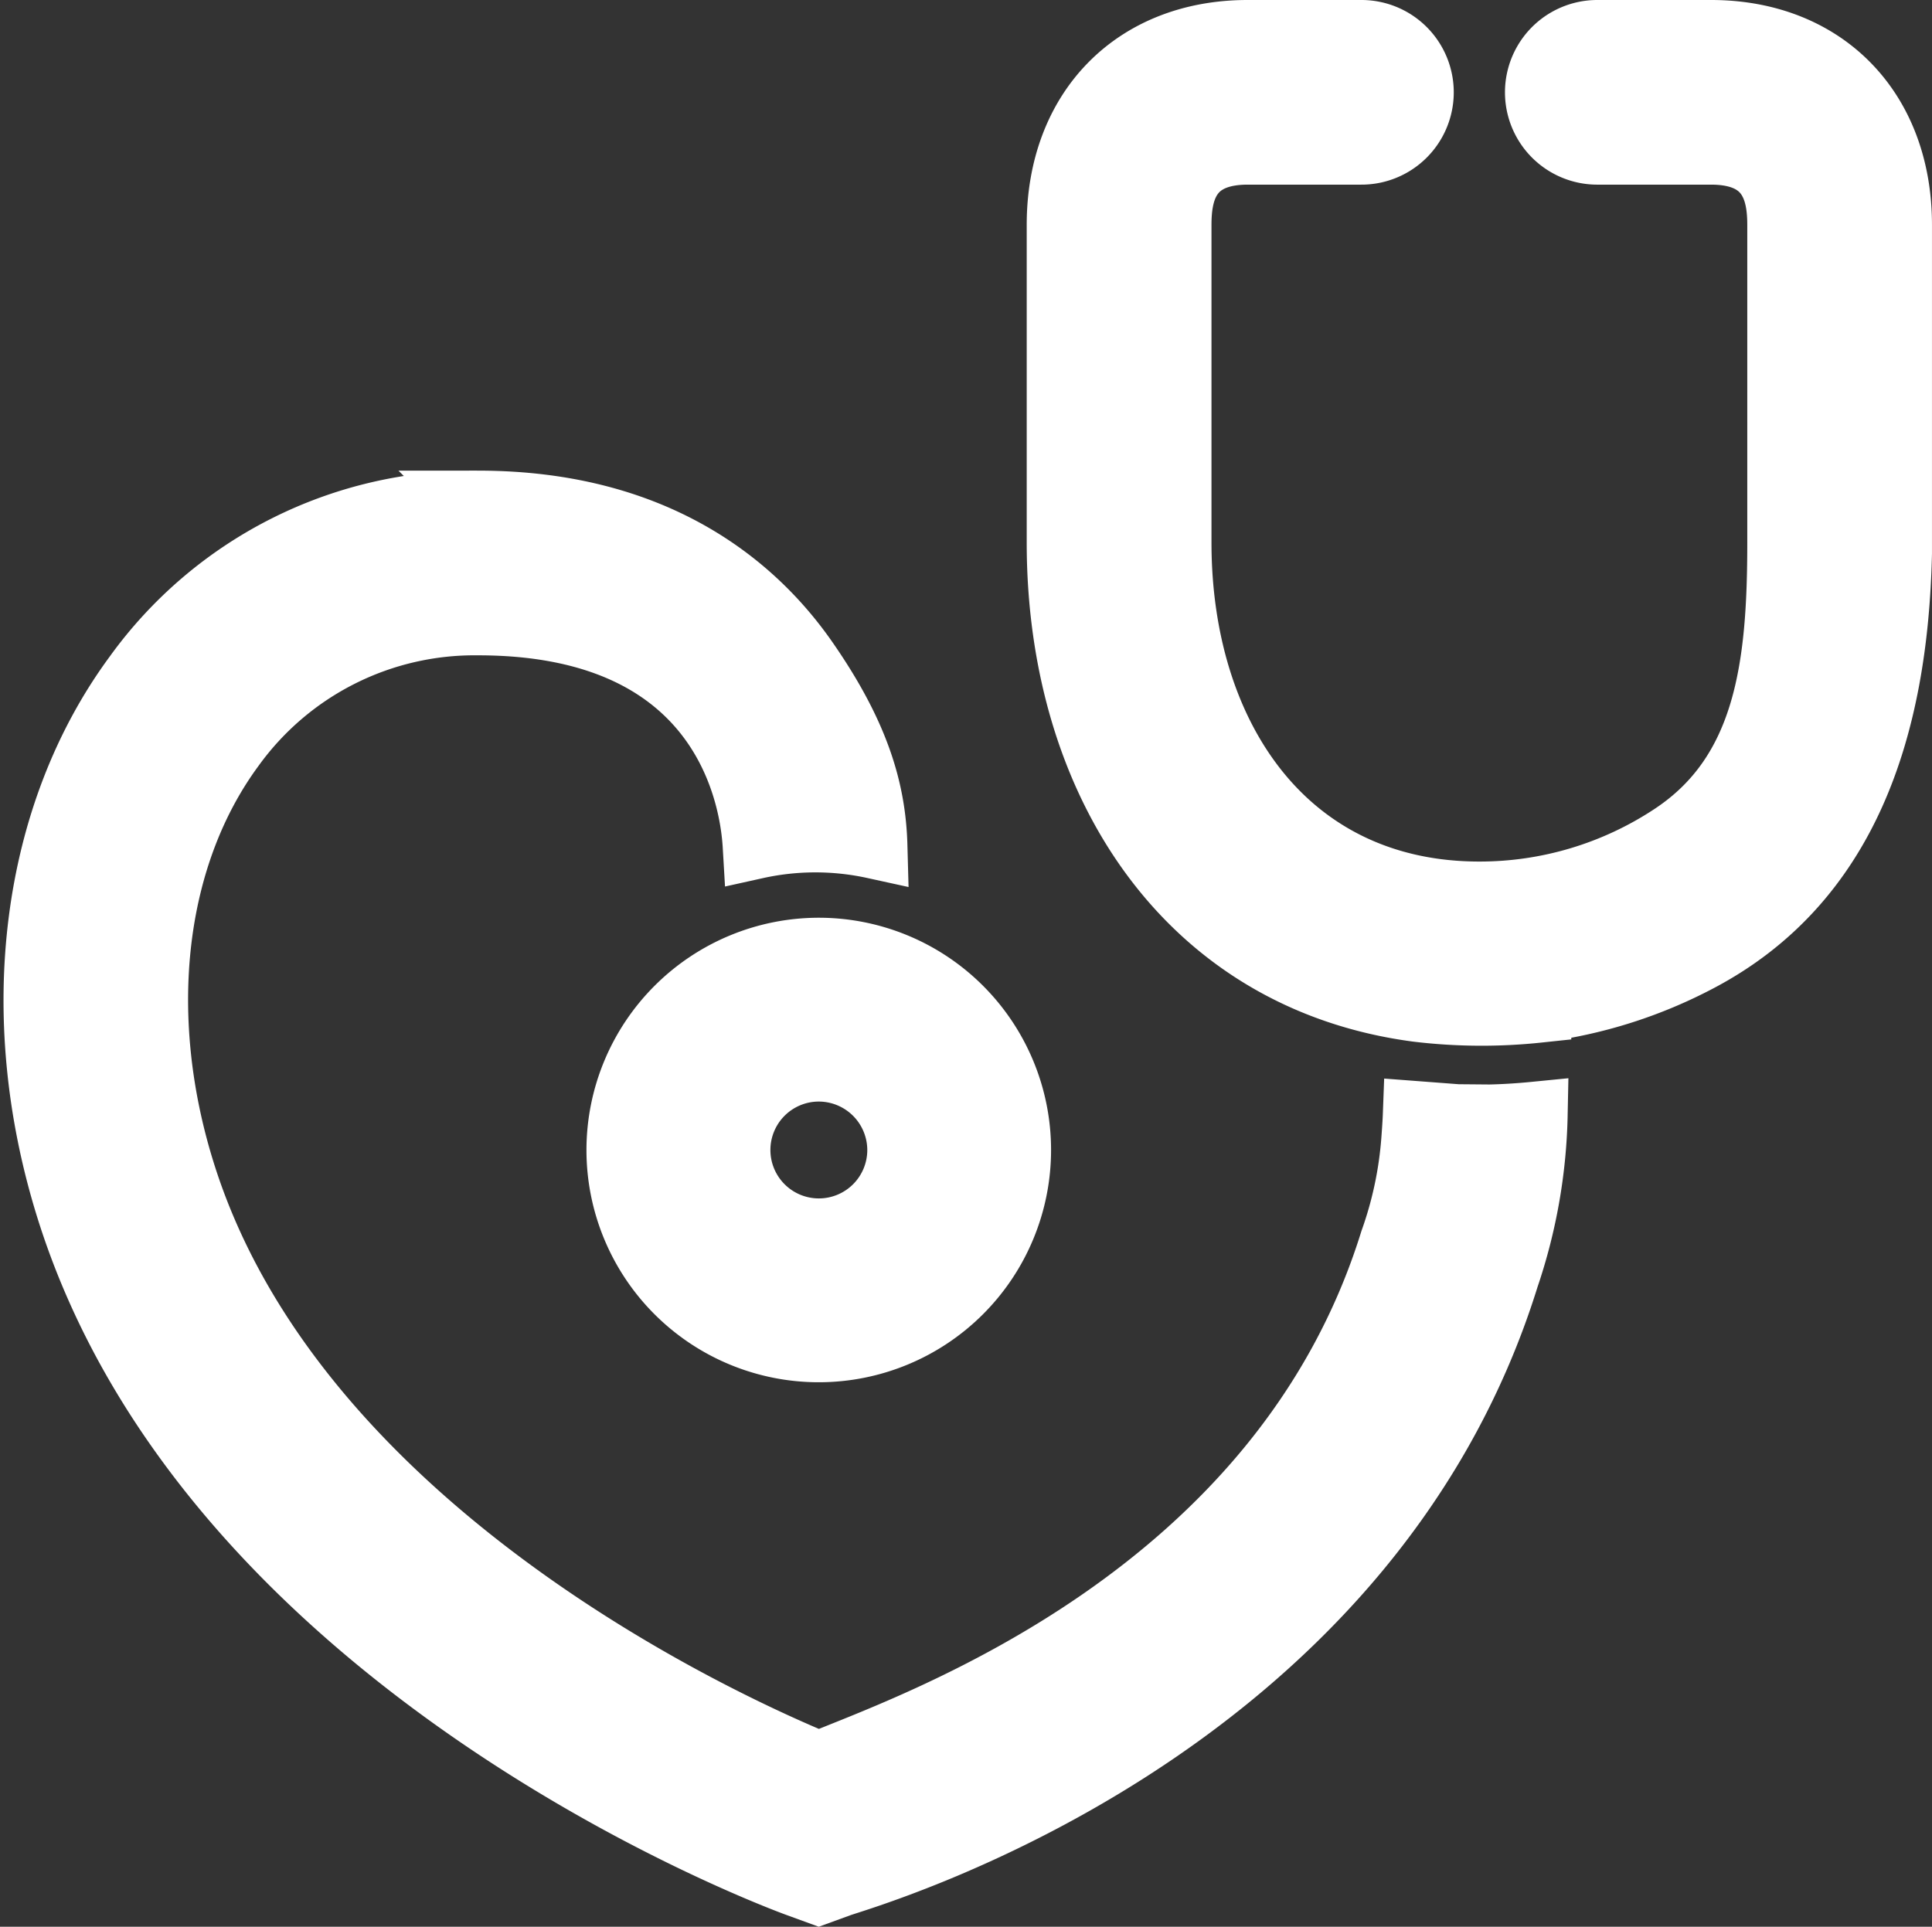 <svg xmlns="http://www.w3.org/2000/svg" width="87.749" height="87.526" viewBox="0 0 87.749 87.526">
  <rect x="0" y="0" width="87.749" height="87.526" fill="#333333" stroke="none"/>
  <g id="ico3" transform="translate(1.66 1.5)">
    <g id="Group_309" data-name="Group 309" transform="translate(0 0)">
      <path id="Path_2239" data-name="Path 2239" d="M14.436,31.783a9.051,9.051,0,1,0,9.051-9.051,9.061,9.061,0,0,0-9.051,9.051m12.755,0a3.7,3.7,0,1,1-3.7-3.7,3.708,3.708,0,0,1,3.7,3.7" transform="translate(12.04 18.958)" fill="#fff" stroke="#fff" stroke-width="3"/>
      <path id="Path_2240" data-name="Path 2240" d="M66.746,39.549l-2.217-.019-1.881-.143c-.01.269-.025.539-.068,1.12a17.539,17.539,0,0,1-.98,4.659C56.57,61.379,40,67.086,35.526,68.94,31.046,67.092,11.642,58.246,6.6,41.993,4.381,34.846,5.23,27.626,8.873,22.681a13.584,13.584,0,0,1,11.191-5.634c11.5,0,12.493,8.33,12.6,10.157a12.524,12.524,0,0,1,5.39-.007c-.068-2.5-.8-5.031-3.143-8.4-2.265-3.257-6.679-7.14-14.852-7.14A18.848,18.848,0,0,0,4.535,19.487C-.119,25.8-1.271,34.815,1.452,43.591c6.467,20.84,32.066,30.384,33.153,30.78l.923.336.923-.336c1.086-.4,23.829-6.767,30.3-27.609a24.381,24.381,0,0,0,1.29-7.345c-.851.084-1.724.132-2.568.132" transform="translate(0 9.723)" fill="#fff" stroke="#fff" stroke-width="3"/>
      <path id="Path_2241" data-name="Path 2241" d="M63.455,23.387V8.715C63.455,3.5,60.025,0,54.921,0H49.755a2.694,2.694,0,1,0,0,5.388h5.166c2.819,0,3.145,1.9,3.145,3.327V23.147c0,5.579-.552,10.5-4.895,13.359A15.9,15.9,0,0,1,44.4,39.138c-8.818,0-13.669-7.173-13.669-15.991V16.273c-.169-.007-.339-.007-.508-.013l.508-.024V8.715c0-1.429.326-3.327,3.145-3.327h5.165a2.694,2.694,0,1,0,0-5.388H33.873c-5.1,0-8.534,3.5-8.534,8.715V23.147c0,10.826,5.79,19.789,16.225,21.181a24.379,24.379,0,0,0,5.509.04v-.009a21.241,21.241,0,0,0,7.259-2.291l0,0C61,38.56,63.275,31.633,63.455,23.633c0-.121,0-.163,0-.246" transform="translate(21.133 0)" fill="#fff" stroke="#fff" stroke-width="3"/>
    </g>
  </g>
</svg>
